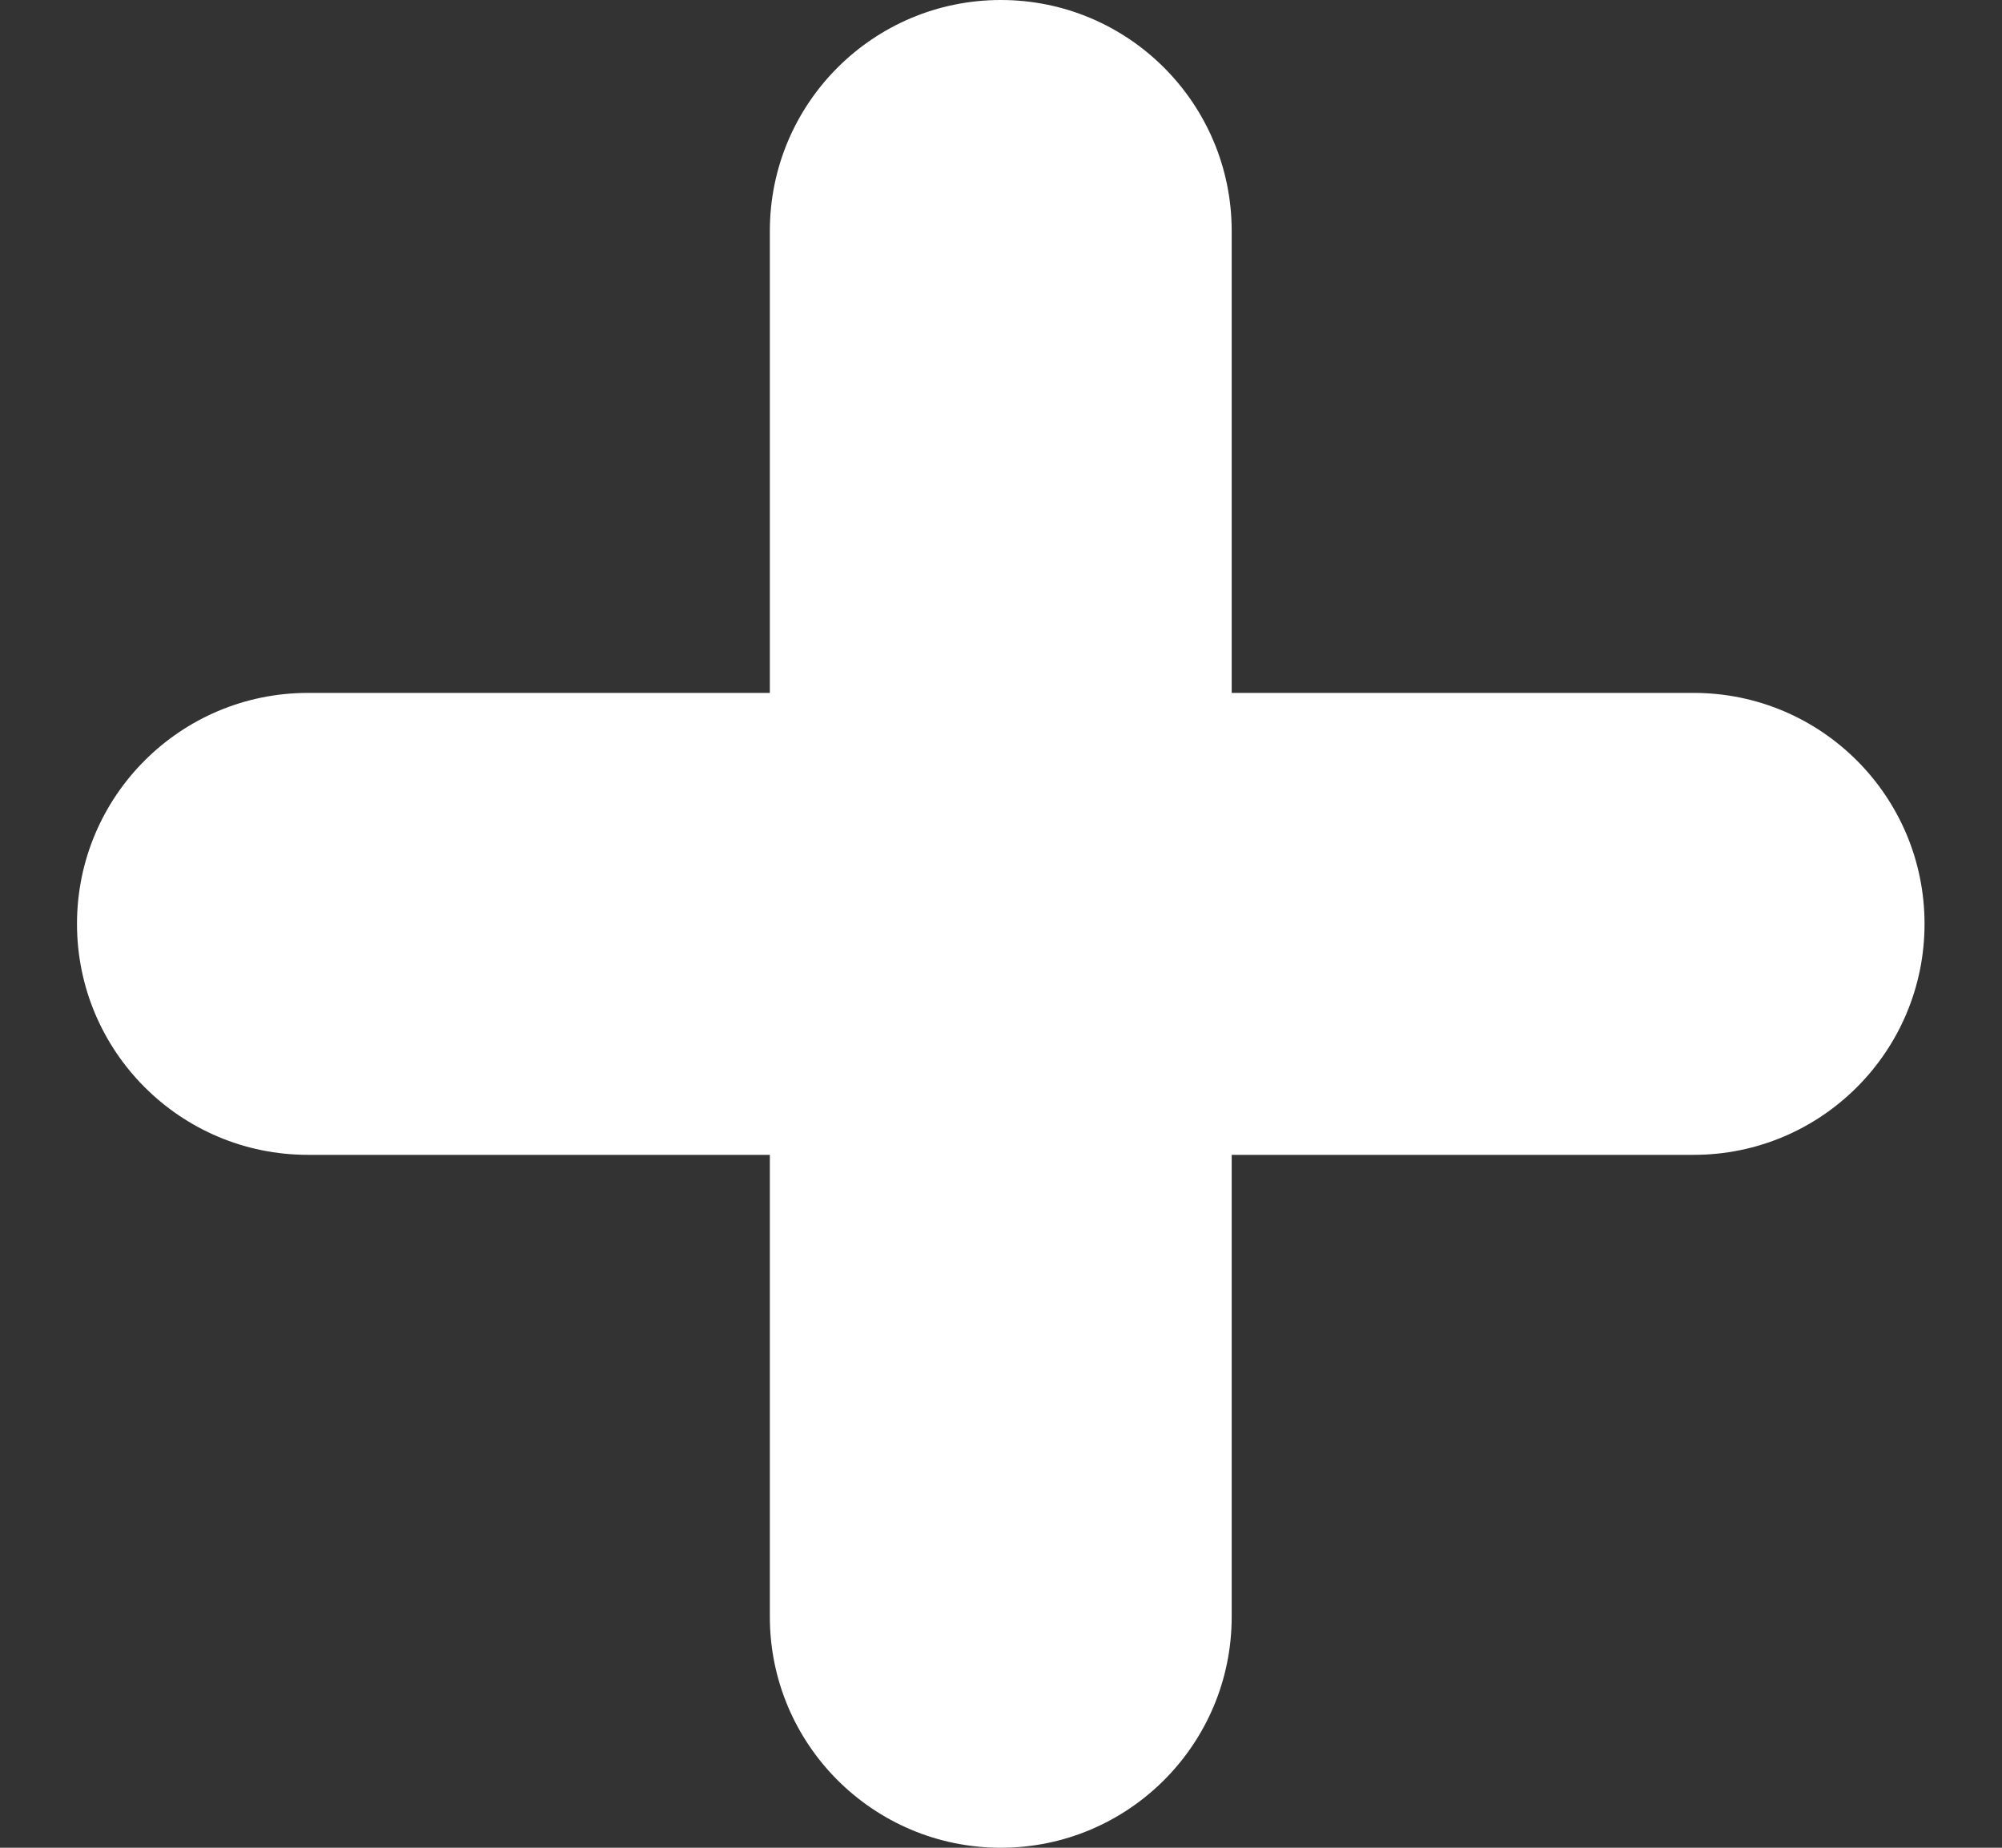 <svg width="13" height="12" viewBox="0 0 13 12" fill="none" xmlns="http://www.w3.org/2000/svg">
<rect x="0" y="0" width="13" height="12" fill="#333333" stroke="none"/>
<path id="Icon" d="M6.499 12C7.327 12 7.998 11.328 7.998 10.5L7.998 7.5L10.998 7.5C11.826 7.5 12.497 6.828 12.497 6C12.497 5.172 11.826 4.5 10.998 4.5L7.998 4.5V1.5C7.998 0.672 7.327 0 6.499 0C5.67 0 4.999 0.672 4.999 1.5V4.5L2 4.5C1.171 4.5 0.5 5.172 0.5 6C0.5 6.828 1.171 7.5 2 7.5L4.999 7.5L4.999 10.5C4.999 11.328 5.67 12 6.499 12Z" fill="white"/>
</svg>
